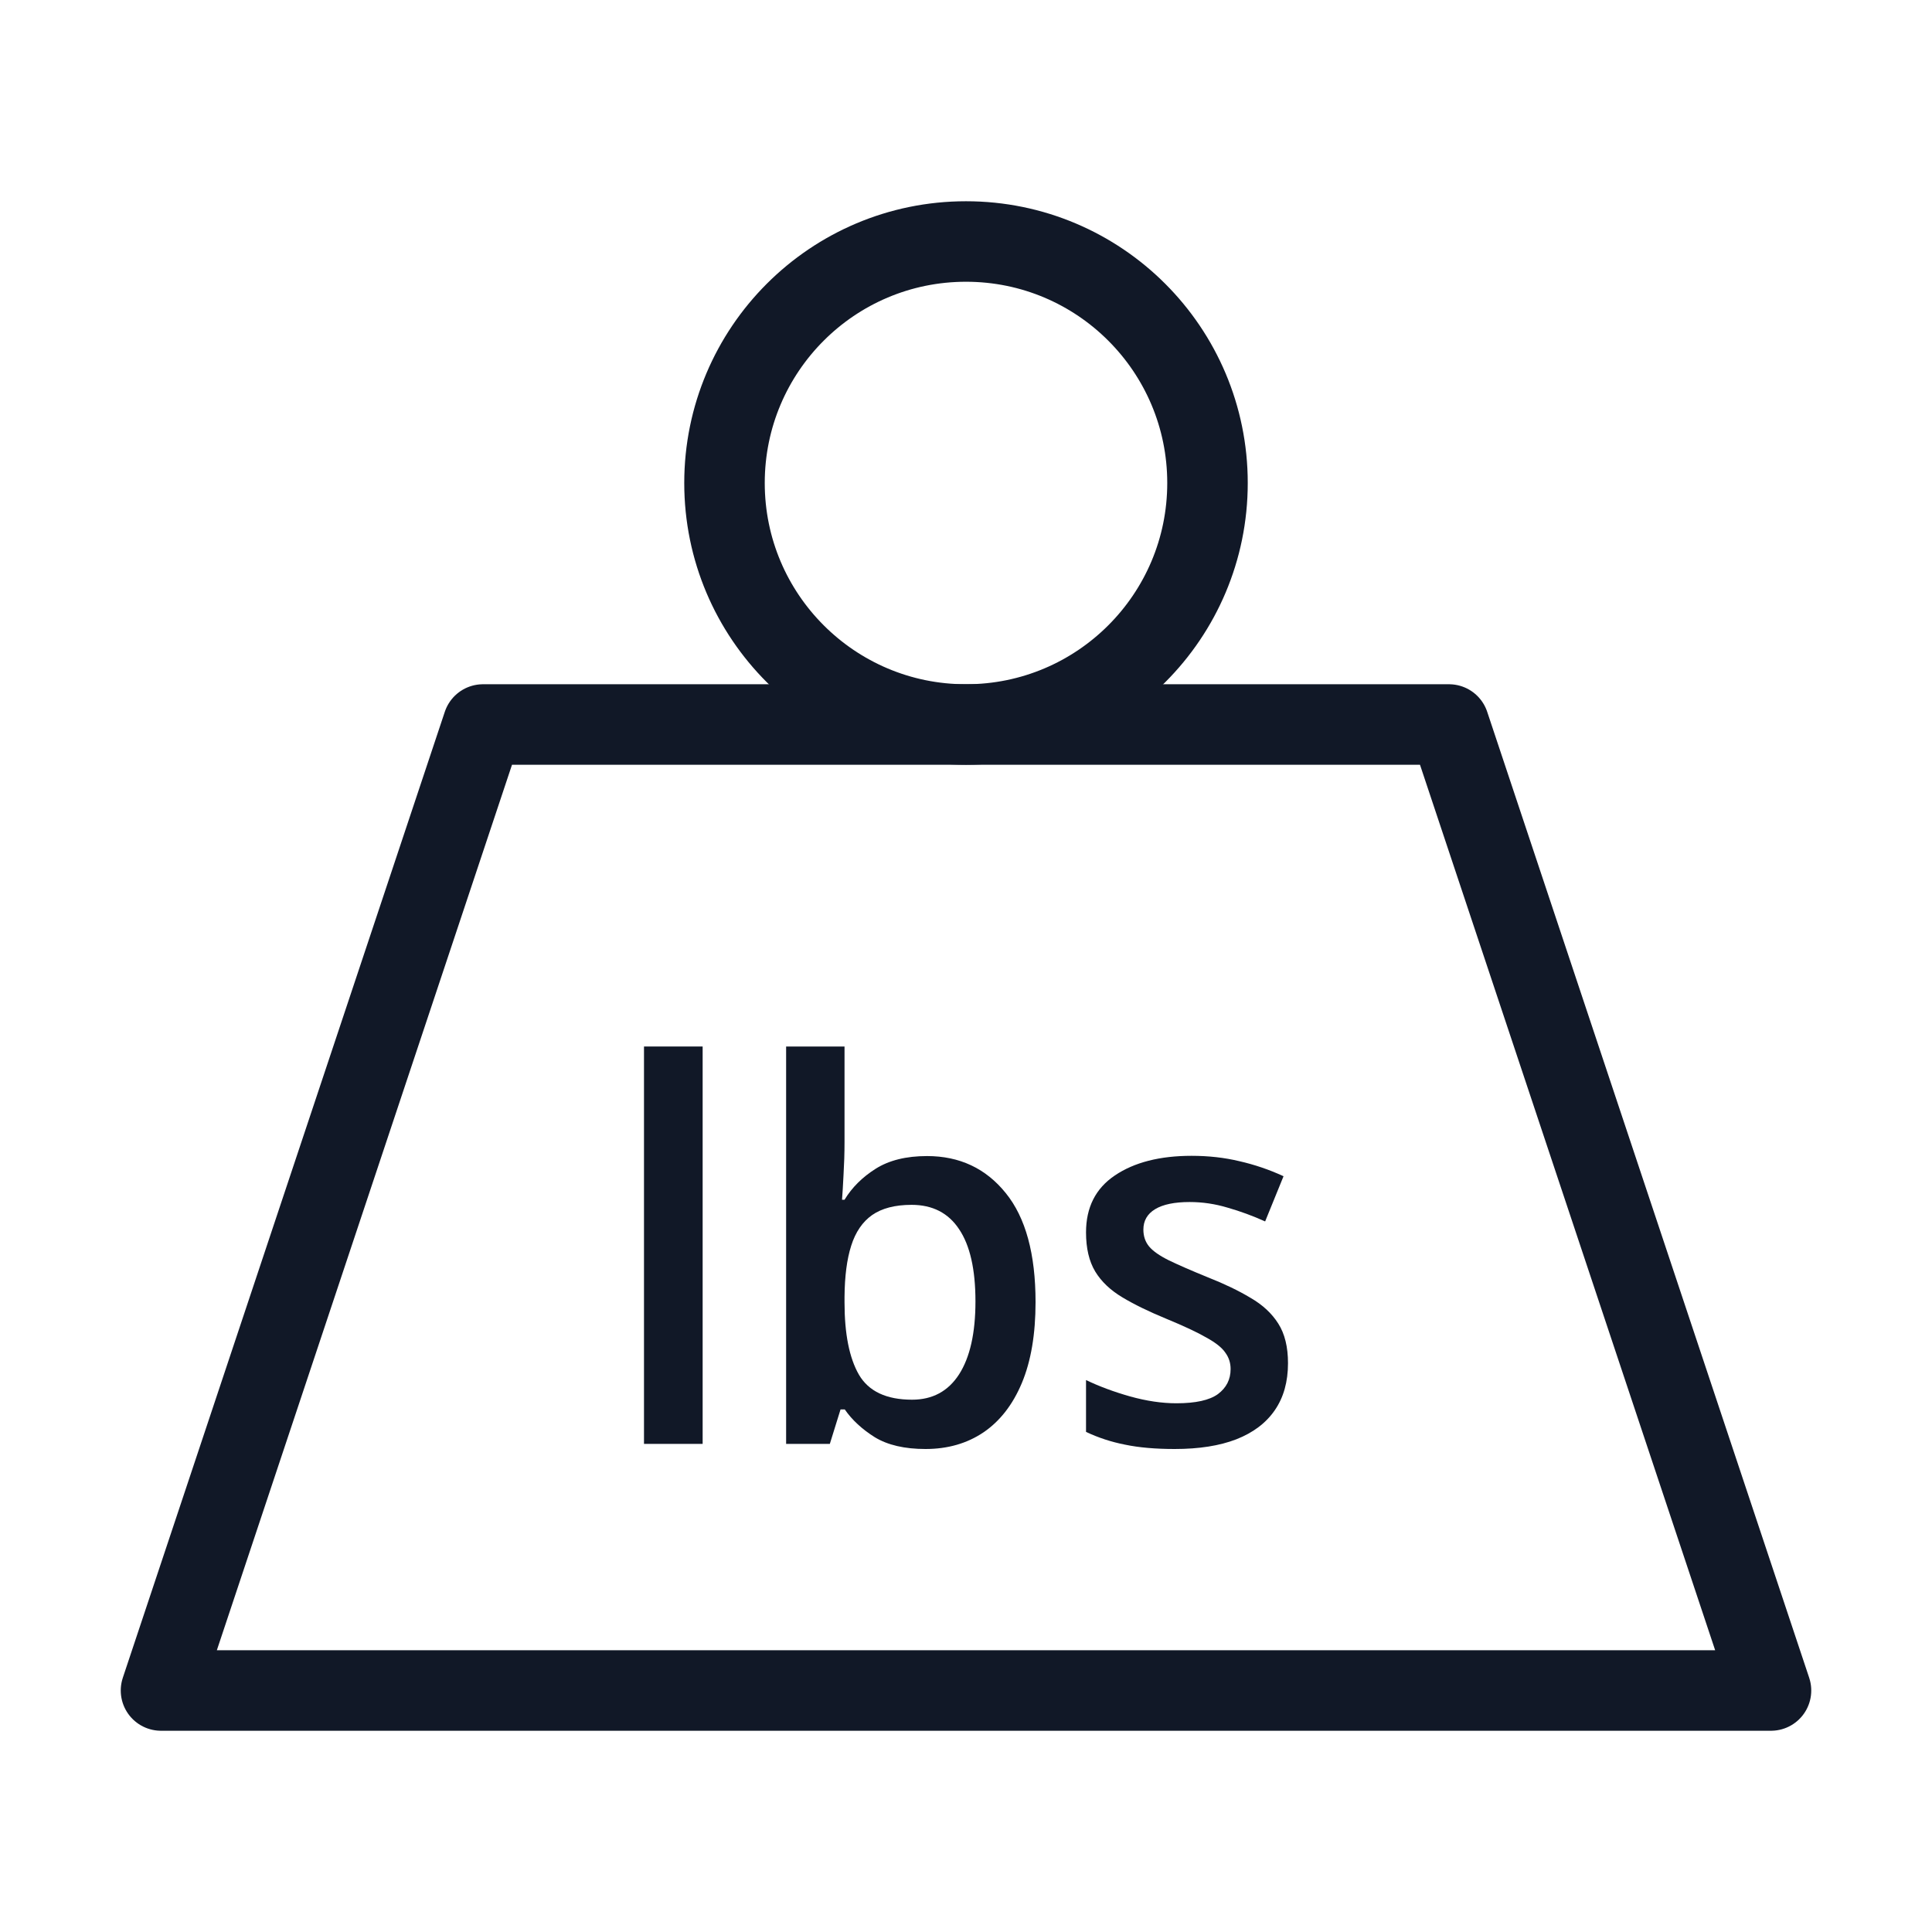 <svg xmlns="http://www.w3.org/2000/svg" width="48" height="48" viewBox="0 0 48 48" fill="none"><path d="M12 18H36L44 42H4L12 18Z" stroke="#111827" stroke-width="2" stroke-linecap="round" stroke-linejoin="round"></path><circle cx="24" cy="12" r="6" stroke="#111827" stroke-width="2" stroke-linecap="round" stroke-linejoin="round"></circle><path d="M17.457 35.873H16V26H17.457V35.873Z" fill="#111827"></path><path d="M20.982 26V28.379C20.982 28.654 20.973 28.925 20.957 29.192C20.944 29.454 20.932 29.659 20.92 29.807H20.982C21.167 29.503 21.424 29.247 21.753 29.039C22.086 28.828 22.512 28.722 23.031 28.722C23.842 28.722 24.494 29.029 24.988 29.642C25.482 30.251 25.728 31.154 25.728 32.352C25.728 33.147 25.615 33.815 25.389 34.357C25.163 34.898 24.844 35.308 24.432 35.588C24.025 35.862 23.545 36 22.994 36C22.475 36 22.056 35.903 21.735 35.708C21.418 35.509 21.169 35.279 20.988 35.017H20.883L20.617 35.873H19.531V26H20.982ZM22.648 29.934C22.237 29.934 21.91 30.019 21.667 30.188C21.428 30.357 21.255 30.611 21.148 30.949C21.041 31.283 20.986 31.709 20.982 32.225V32.358C20.982 33.14 21.101 33.739 21.34 34.154C21.582 34.568 22.023 34.775 22.66 34.775C23.167 34.775 23.556 34.566 23.827 34.147C24.099 33.724 24.235 33.119 24.235 32.333C24.235 31.537 24.099 30.939 23.827 30.537C23.56 30.135 23.167 29.934 22.648 29.934Z" fill="#111827"></path><path d="M32 33.868C32 34.329 31.891 34.718 31.673 35.035C31.455 35.353 31.136 35.594 30.716 35.759C30.3 35.92 29.79 36 29.185 36C28.708 36 28.296 35.964 27.951 35.892C27.609 35.825 27.286 35.719 26.982 35.575V34.287C27.307 34.443 27.671 34.579 28.074 34.693C28.482 34.807 28.866 34.864 29.228 34.864C29.706 34.864 30.049 34.788 30.259 34.636C30.469 34.479 30.574 34.272 30.574 34.014C30.574 33.862 30.531 33.726 30.444 33.608C30.362 33.485 30.206 33.36 29.975 33.233C29.749 33.102 29.416 32.946 28.975 32.764C28.543 32.586 28.179 32.409 27.883 32.231C27.586 32.053 27.362 31.84 27.21 31.59C27.058 31.336 26.982 31.013 26.982 30.619C26.982 29.997 27.22 29.526 27.698 29.204C28.179 28.879 28.815 28.716 29.605 28.716C30.025 28.716 30.42 28.76 30.79 28.849C31.165 28.934 31.531 29.058 31.889 29.223L31.432 30.346C31.123 30.207 30.813 30.093 30.5 30.004C30.191 29.911 29.877 29.864 29.556 29.864C29.181 29.864 28.895 29.923 28.698 30.042C28.504 30.16 28.407 30.329 28.407 30.549C28.407 30.715 28.455 30.854 28.549 30.968C28.644 31.082 28.807 31.197 29.037 31.311C29.272 31.425 29.597 31.567 30.012 31.736C30.42 31.897 30.772 32.066 31.068 32.244C31.368 32.417 31.599 32.631 31.759 32.885C31.92 33.138 32 33.466 32 33.868Z" fill="#111827"></path></svg>
